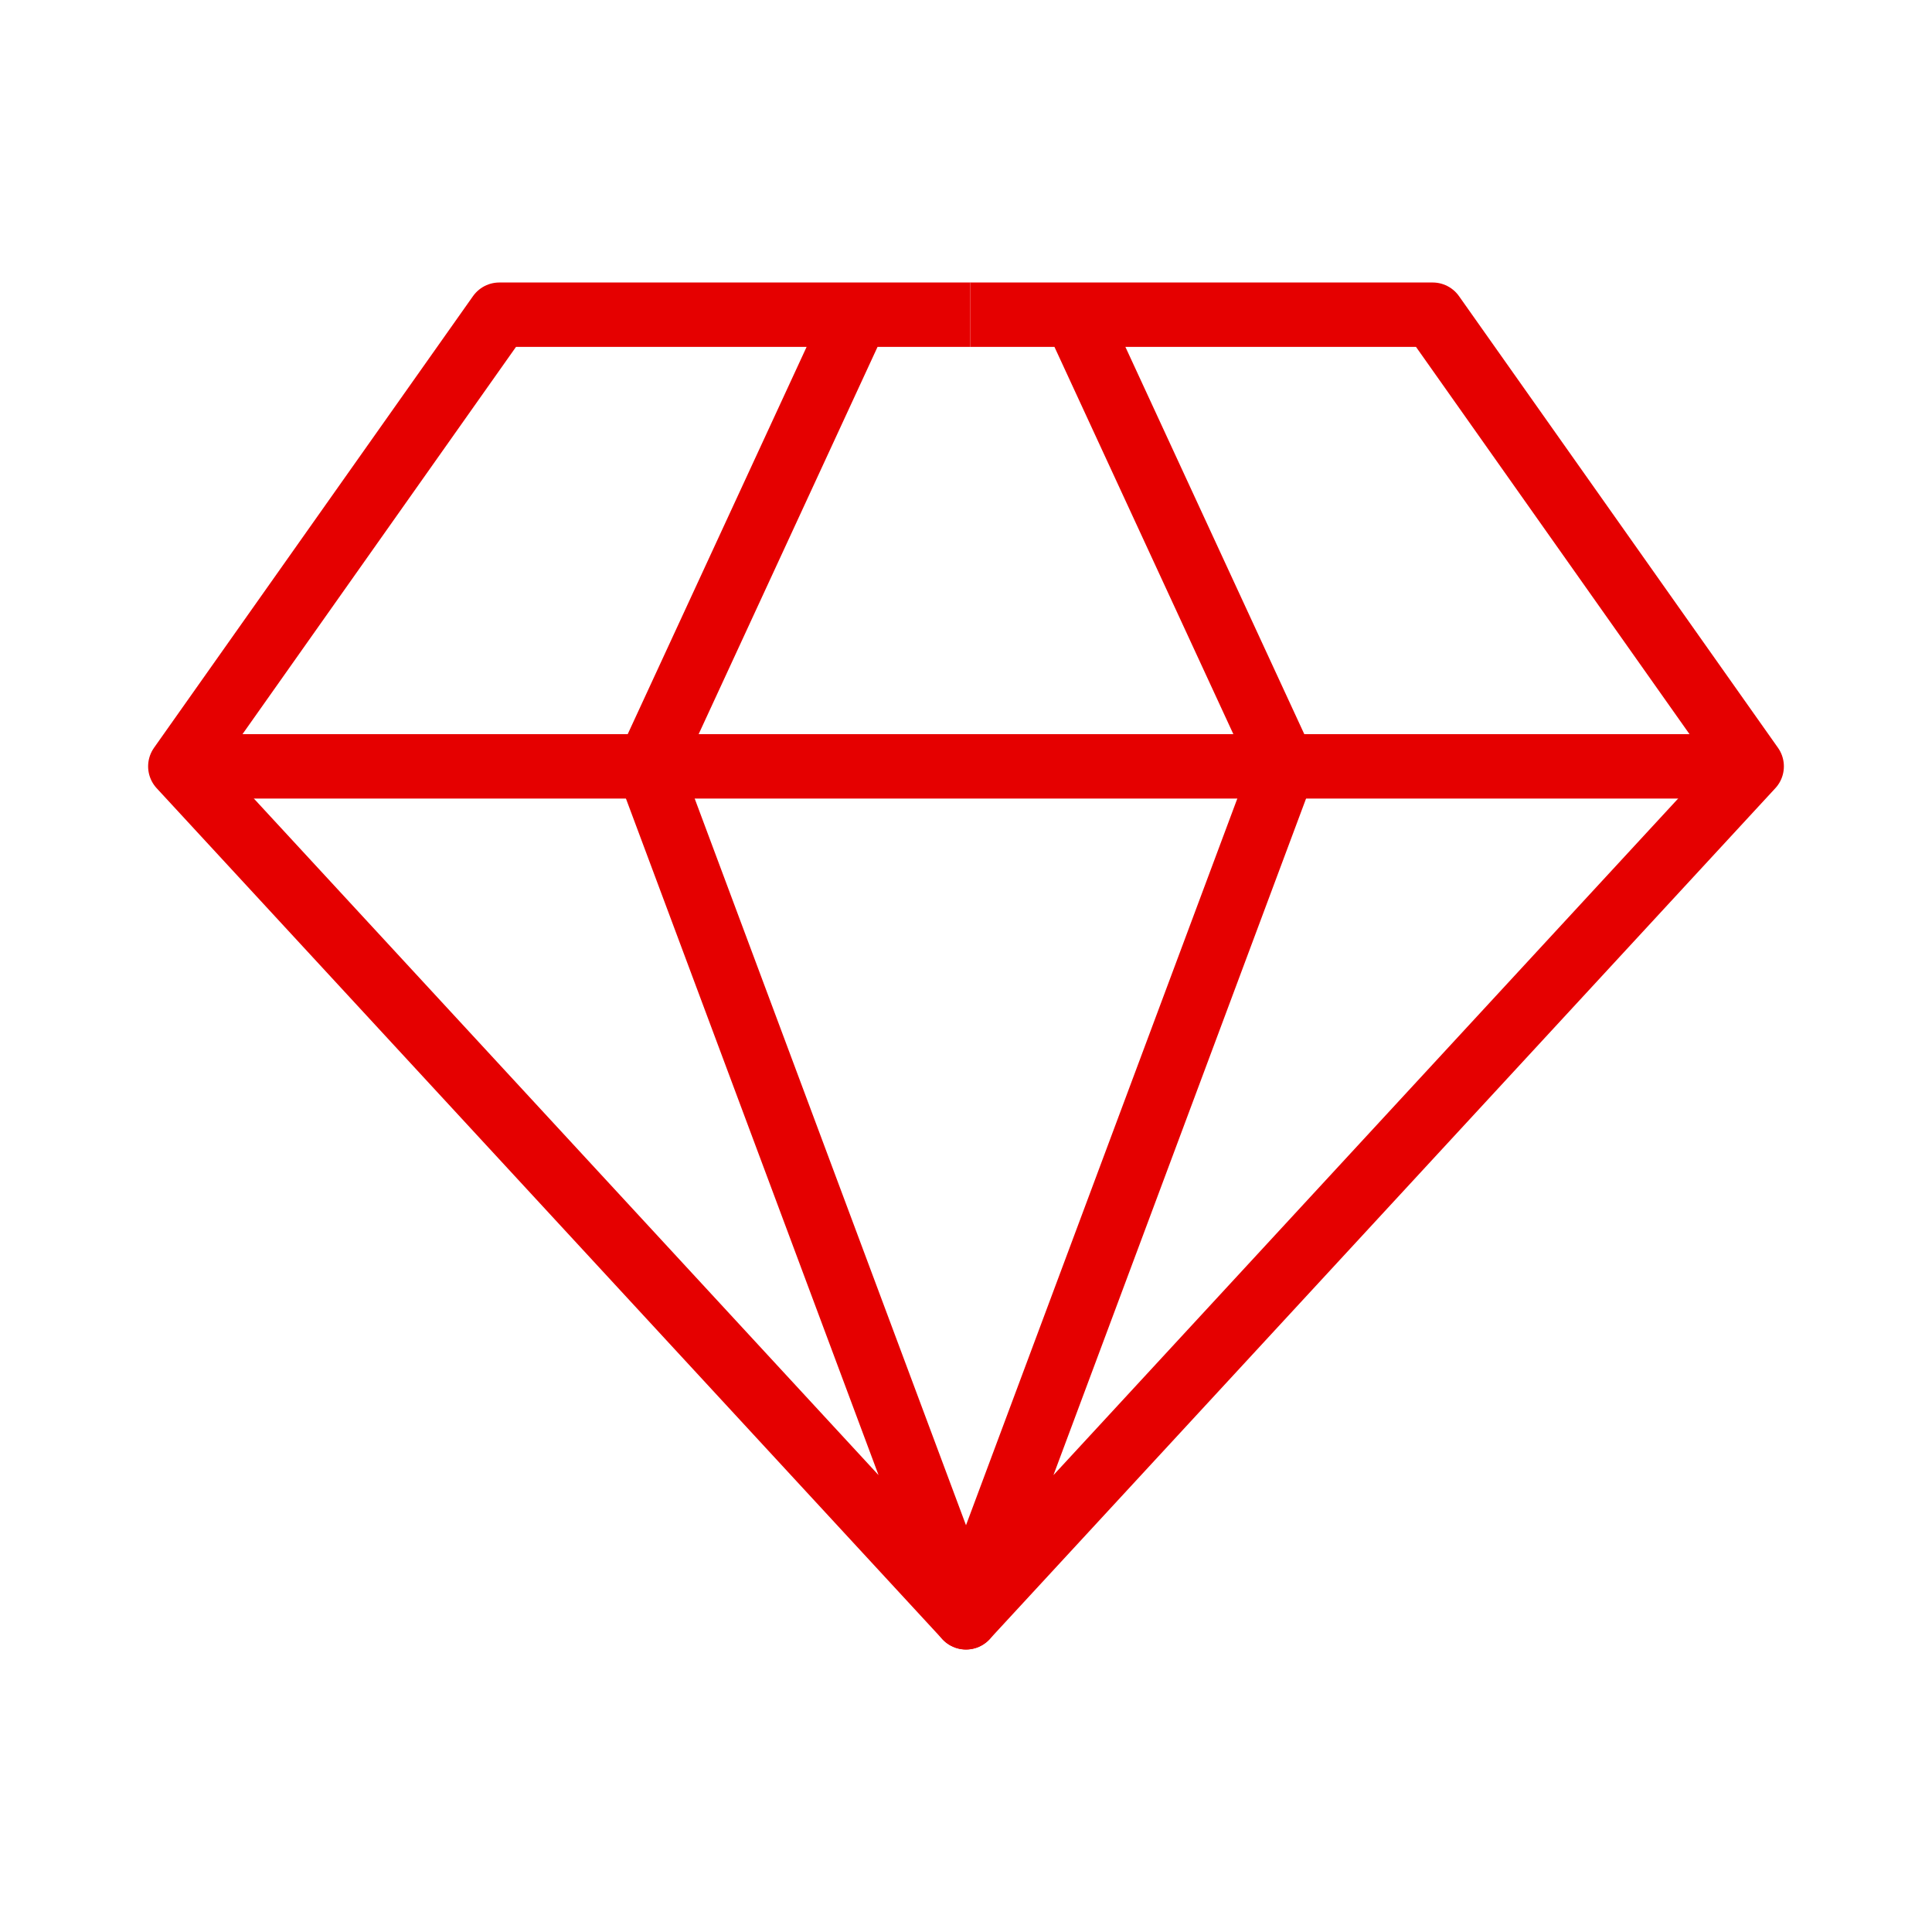 <svg viewBox="0 0 45 45" xmlns="http://www.w3.org/2000/svg" id="Layer_1">
  <defs>
    <style>
      .cls-1 {
        stroke-linejoin: round;
      }

      .cls-1, .cls-2 {
        fill: none;
        stroke: #e50000;
        stroke-width: 1.5px;
      }
    </style>
  </defs>
  <polyline points="25.04 7.33 29.9 17.85 22.5 37.67 40.8 17.85 33.37 7.33 22.6 7.33" class="cls-1"></polyline>
  <line y2="17.85" x2="40.8" y1="17.85" x1="4.2" class="cls-2"></line>
  <polyline points="19.96 7.33 15.1 17.85 22.5 37.67 4.2 17.85 11.63 7.33 22.6 7.33" class="cls-1"></polyline>
</svg>